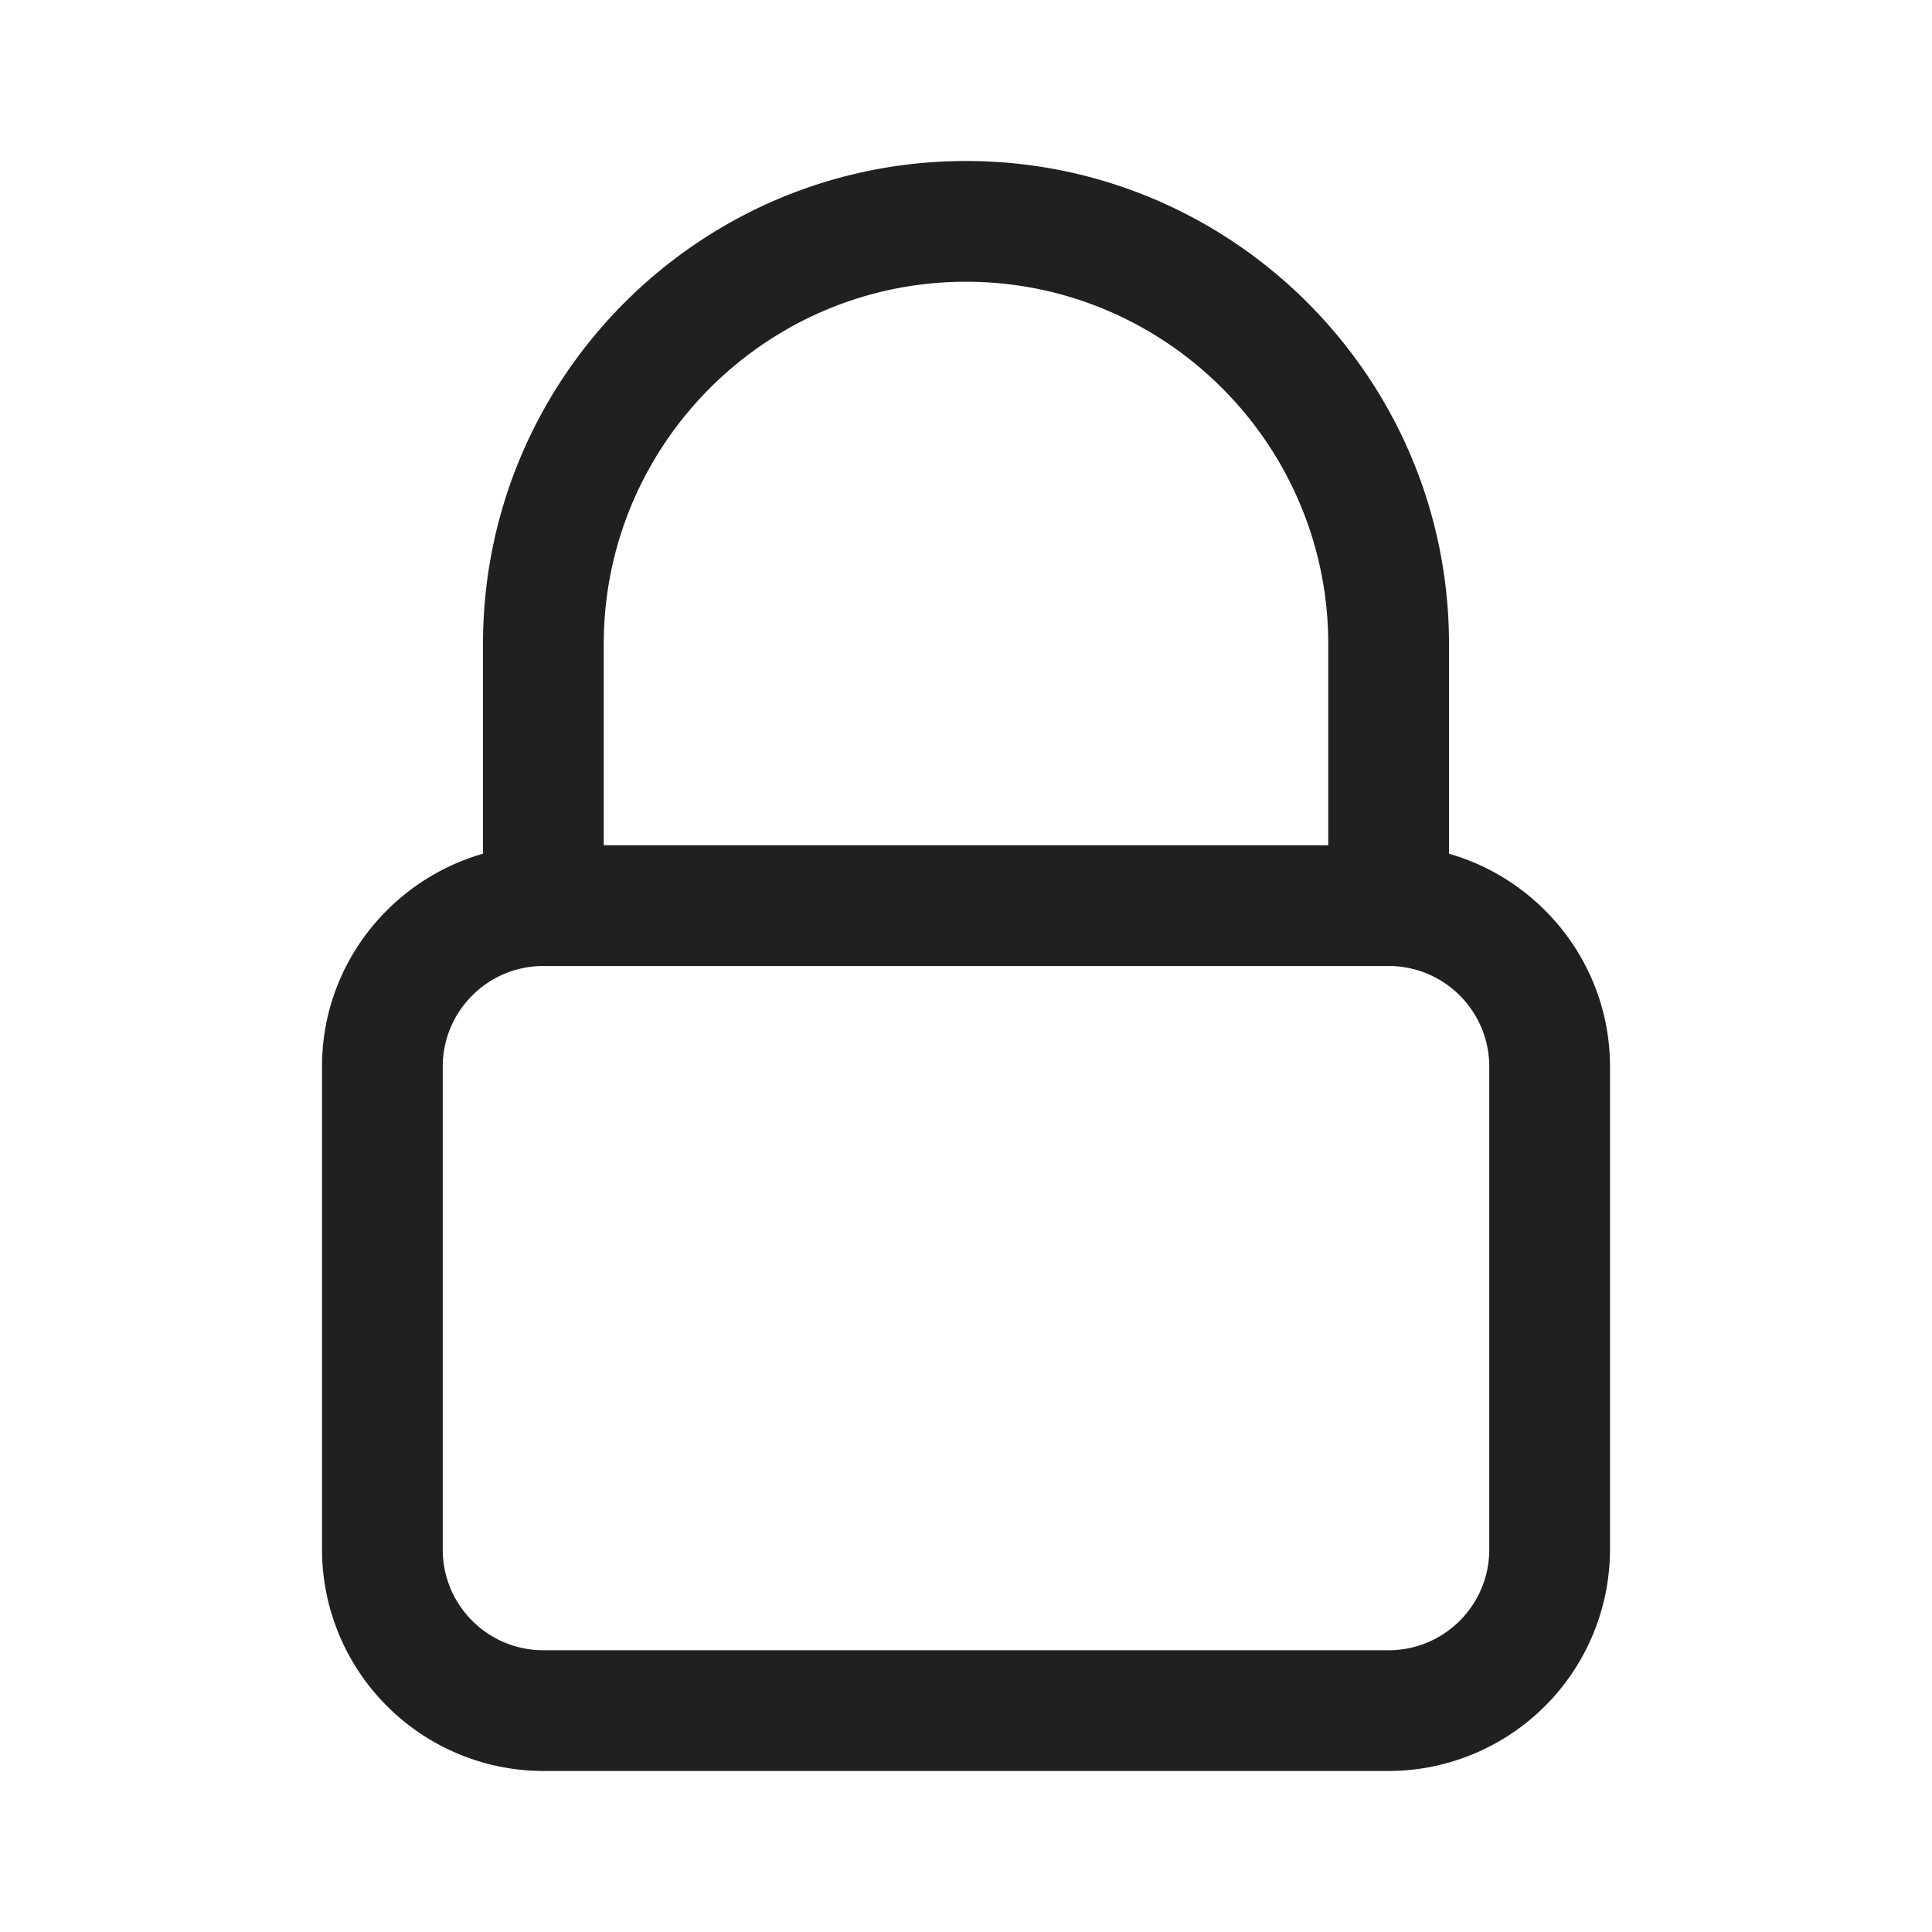 <svg width="24" height="24" fill="none" xmlns="http://www.w3.org/2000/svg"><path d="M18 10.605V8c0-3.31-2.69-6-6-6S6 4.69 6 8v2.605c-1.15.33-2 1.385-2 2.645v6A2.755 2.755 0 0 0 6.75 22h10.5A2.755 2.755 0 0 0 20 19.25v-6c0-1.255-.85-2.315-2-2.645ZM12 3.5c2.48 0 4.5 2.02 4.5 4.5v2.5h-9V8c0-2.48 2.02-4.5 4.5-4.5Zm6.5 15.75c0 .69-.56 1.25-1.25 1.25H6.75c-.69 0-1.25-.56-1.25-1.25v-6c0-.69.56-1.25 1.25-1.25h10.5c.69 0 1.25.56 1.25 1.25v6Z" fill="#202023"/></svg>